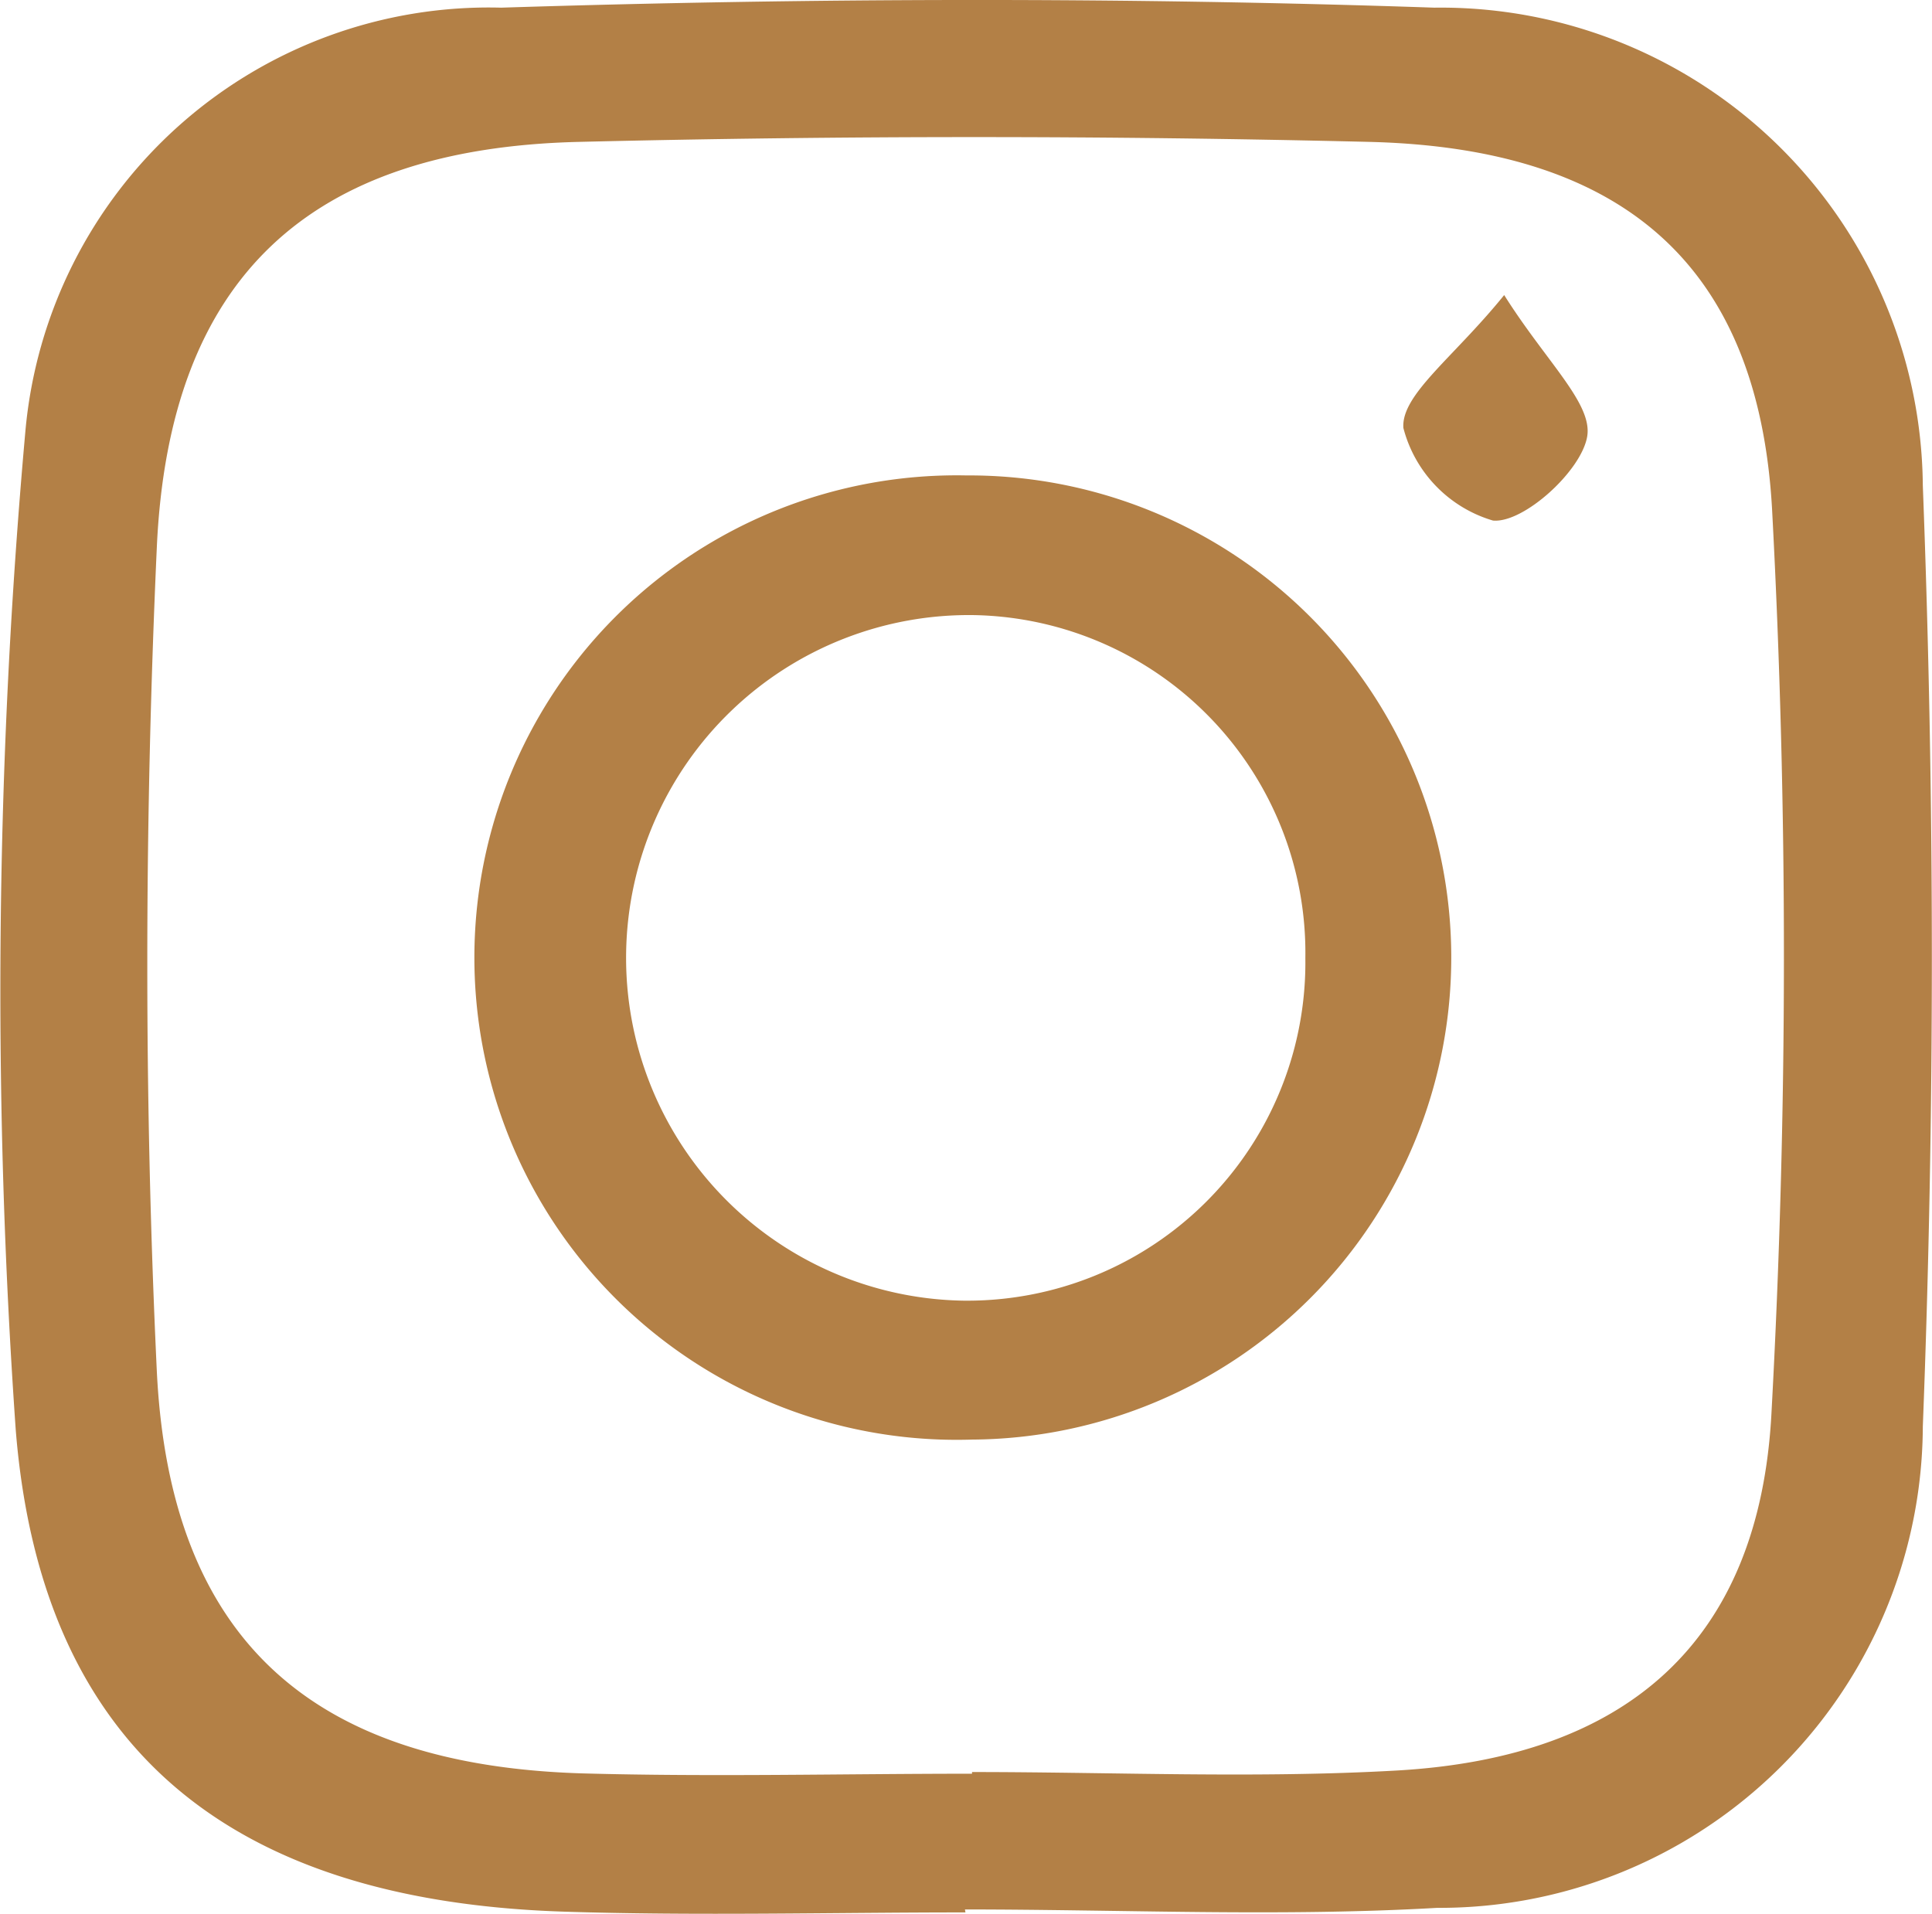 <svg xmlns="http://www.w3.org/2000/svg" width="22.941" height="22.728" viewBox="0 0 22.941 22.728">
  <g id="Group_360" data-name="Group 360" transform="translate(-7270.518 -4887.554)">
    <path id="Path_1412" data-name="Path 1412" d="M7281.982,4910.265c-1.59,0-3.18.042-4.768-.009-3.893-.125-6.2-1.875-6.509-5.72a74.522,74.522,0,0,1,.114-11.856,5.525,5.525,0,0,1,5.65-5.035c3.691-.117,7.391-.126,11.081,0a5.725,5.725,0,0,1,5.8,5.676c.142,3.72.144,7.454,0,11.174a5.74,5.74,0,0,1-5.767,5.716c-1.863.107-3.738.019-5.607.019Zm.078-1.647v-.02c1.681,0,3.367.077,5.043-.018,2.729-.155,4.308-1.524,4.45-4.249a99.923,99.923,0,0,0,.007-10.729c-.164-2.928-1.8-4.29-4.783-4.363q-4.69-.114-9.387,0c-3.2.077-4.865,1.611-5.01,4.817-.147,3.254-.154,6.526,0,9.779.155,3.194,1.848,4.682,5.051,4.779C7278.975,4908.657,7280.518,4908.618,7282.06,4908.618Z" fill="#b38046"/>
    <path id="Path_1413" data-name="Path 1413" d="M7281.992,4893.2a5.725,5.725,0,1,1,.067,11.45,5.727,5.727,0,1,1-.067-11.45Zm4.026,5.733a4.011,4.011,0,0,0-3.921-4.074,4.071,4.071,0,0,0-.147,8.141A4.015,4.015,0,0,0,7286.018,4898.93Z" fill="#b38046"/>
    <path id="Path_1414" data-name="Path 1414" d="M7288.379,4891.058c.5.794,1.05,1.286.986,1.678-.068.411-.756,1.034-1.119,1a1.553,1.553,0,0,1-1.064-1.1C7287.154,4892.24,7287.779,4891.8,7288.379,4891.058Z" fill="#b38046"/>
  </g>
</svg>
